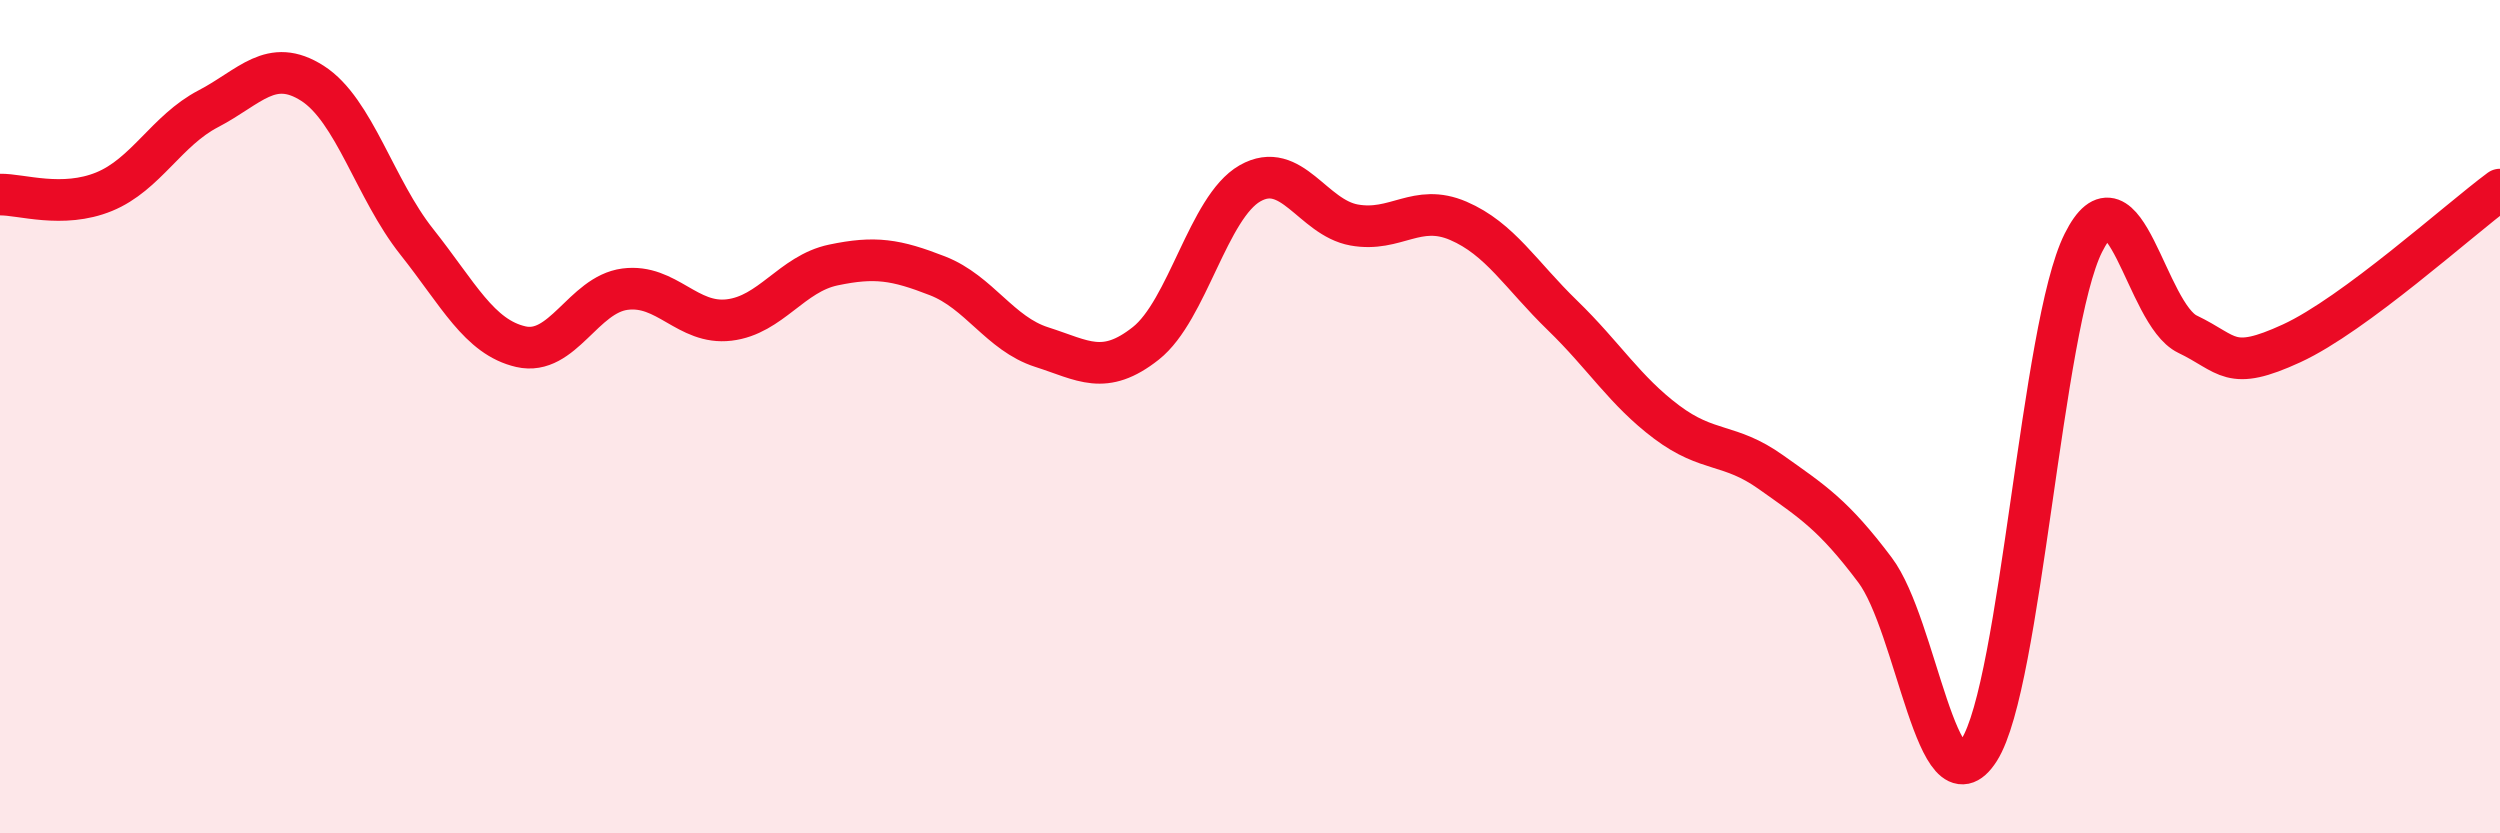
    <svg width="60" height="20" viewBox="0 0 60 20" xmlns="http://www.w3.org/2000/svg">
      <path
        d="M 0,4.67 C 0.5,4.66 1.5,5.01 2.5,4.6 C 3.5,4.19 4,3.13 5,2.61 C 6,2.09 6.5,1.36 7.5,2 C 8.5,2.64 9,4.54 10,5.8 C 11,7.06 11.5,8.09 12.5,8.32 C 13.5,8.55 14,7.07 15,6.94 C 16,6.81 16.5,7.8 17.5,7.68 C 18.5,7.56 19,6.57 20,6.36 C 21,6.15 21.5,6.23 22.5,6.62 C 23.5,7.01 24,8.01 25,8.33 C 26,8.65 26.5,9.03 27.5,8.24 C 28.5,7.45 29,4.97 30,4.4 C 31,3.83 31.5,5.22 32.5,5.4 C 33.5,5.58 34,4.87 35,5.3 C 36,5.73 36.5,6.6 37.5,7.57 C 38.5,8.54 39,9.38 40,10.13 C 41,10.88 41.5,10.62 42.5,11.33 C 43.5,12.04 44,12.35 45,13.68 C 46,15.01 46.5,19.57 47.5,18 C 48.5,16.43 49,7.83 50,5.83 C 51,3.83 51.5,7.54 52.5,8.02 C 53.5,8.5 53.5,8.93 55,8.24 C 56.5,7.55 59,5.29 60,4.55L60 20L0 20Z"
        fill="#EB0A25"
        opacity="0.1"
        stroke-linecap="round"
        stroke-linejoin="round"
      />
      <path
        d="M 0,4.67 C 0.5,4.66 1.5,5.01 2.5,4.6 C 3.5,4.19 4,3.13 5,2.61 C 6,2.09 6.5,1.36 7.5,2 C 8.5,2.64 9,4.54 10,5.8 C 11,7.06 11.5,8.09 12.5,8.32 C 13.5,8.55 14,7.07 15,6.94 C 16,6.81 16.5,7.8 17.5,7.68 C 18.5,7.56 19,6.57 20,6.36 C 21,6.15 21.5,6.23 22.5,6.62 C 23.5,7.01 24,8.01 25,8.33 C 26,8.65 26.5,9.03 27.5,8.24 C 28.5,7.45 29,4.97 30,4.4 C 31,3.83 31.5,5.22 32.5,5.4 C 33.5,5.58 34,4.87 35,5.3 C 36,5.73 36.5,6.6 37.5,7.57 C 38.5,8.54 39,9.38 40,10.13 C 41,10.88 41.5,10.62 42.5,11.33 C 43.5,12.04 44,12.35 45,13.68 C 46,15.01 46.5,19.57 47.5,18 C 48.5,16.43 49,7.83 50,5.83 C 51,3.83 51.5,7.54 52.5,8.02 C 53.5,8.5 53.5,8.93 55,8.24 C 56.5,7.55 59,5.29 60,4.55"
        stroke="#EB0A25"
        stroke-width="1"
        fill="none"
        stroke-linecap="round"
        stroke-linejoin="round"
      />
    </svg>
  
